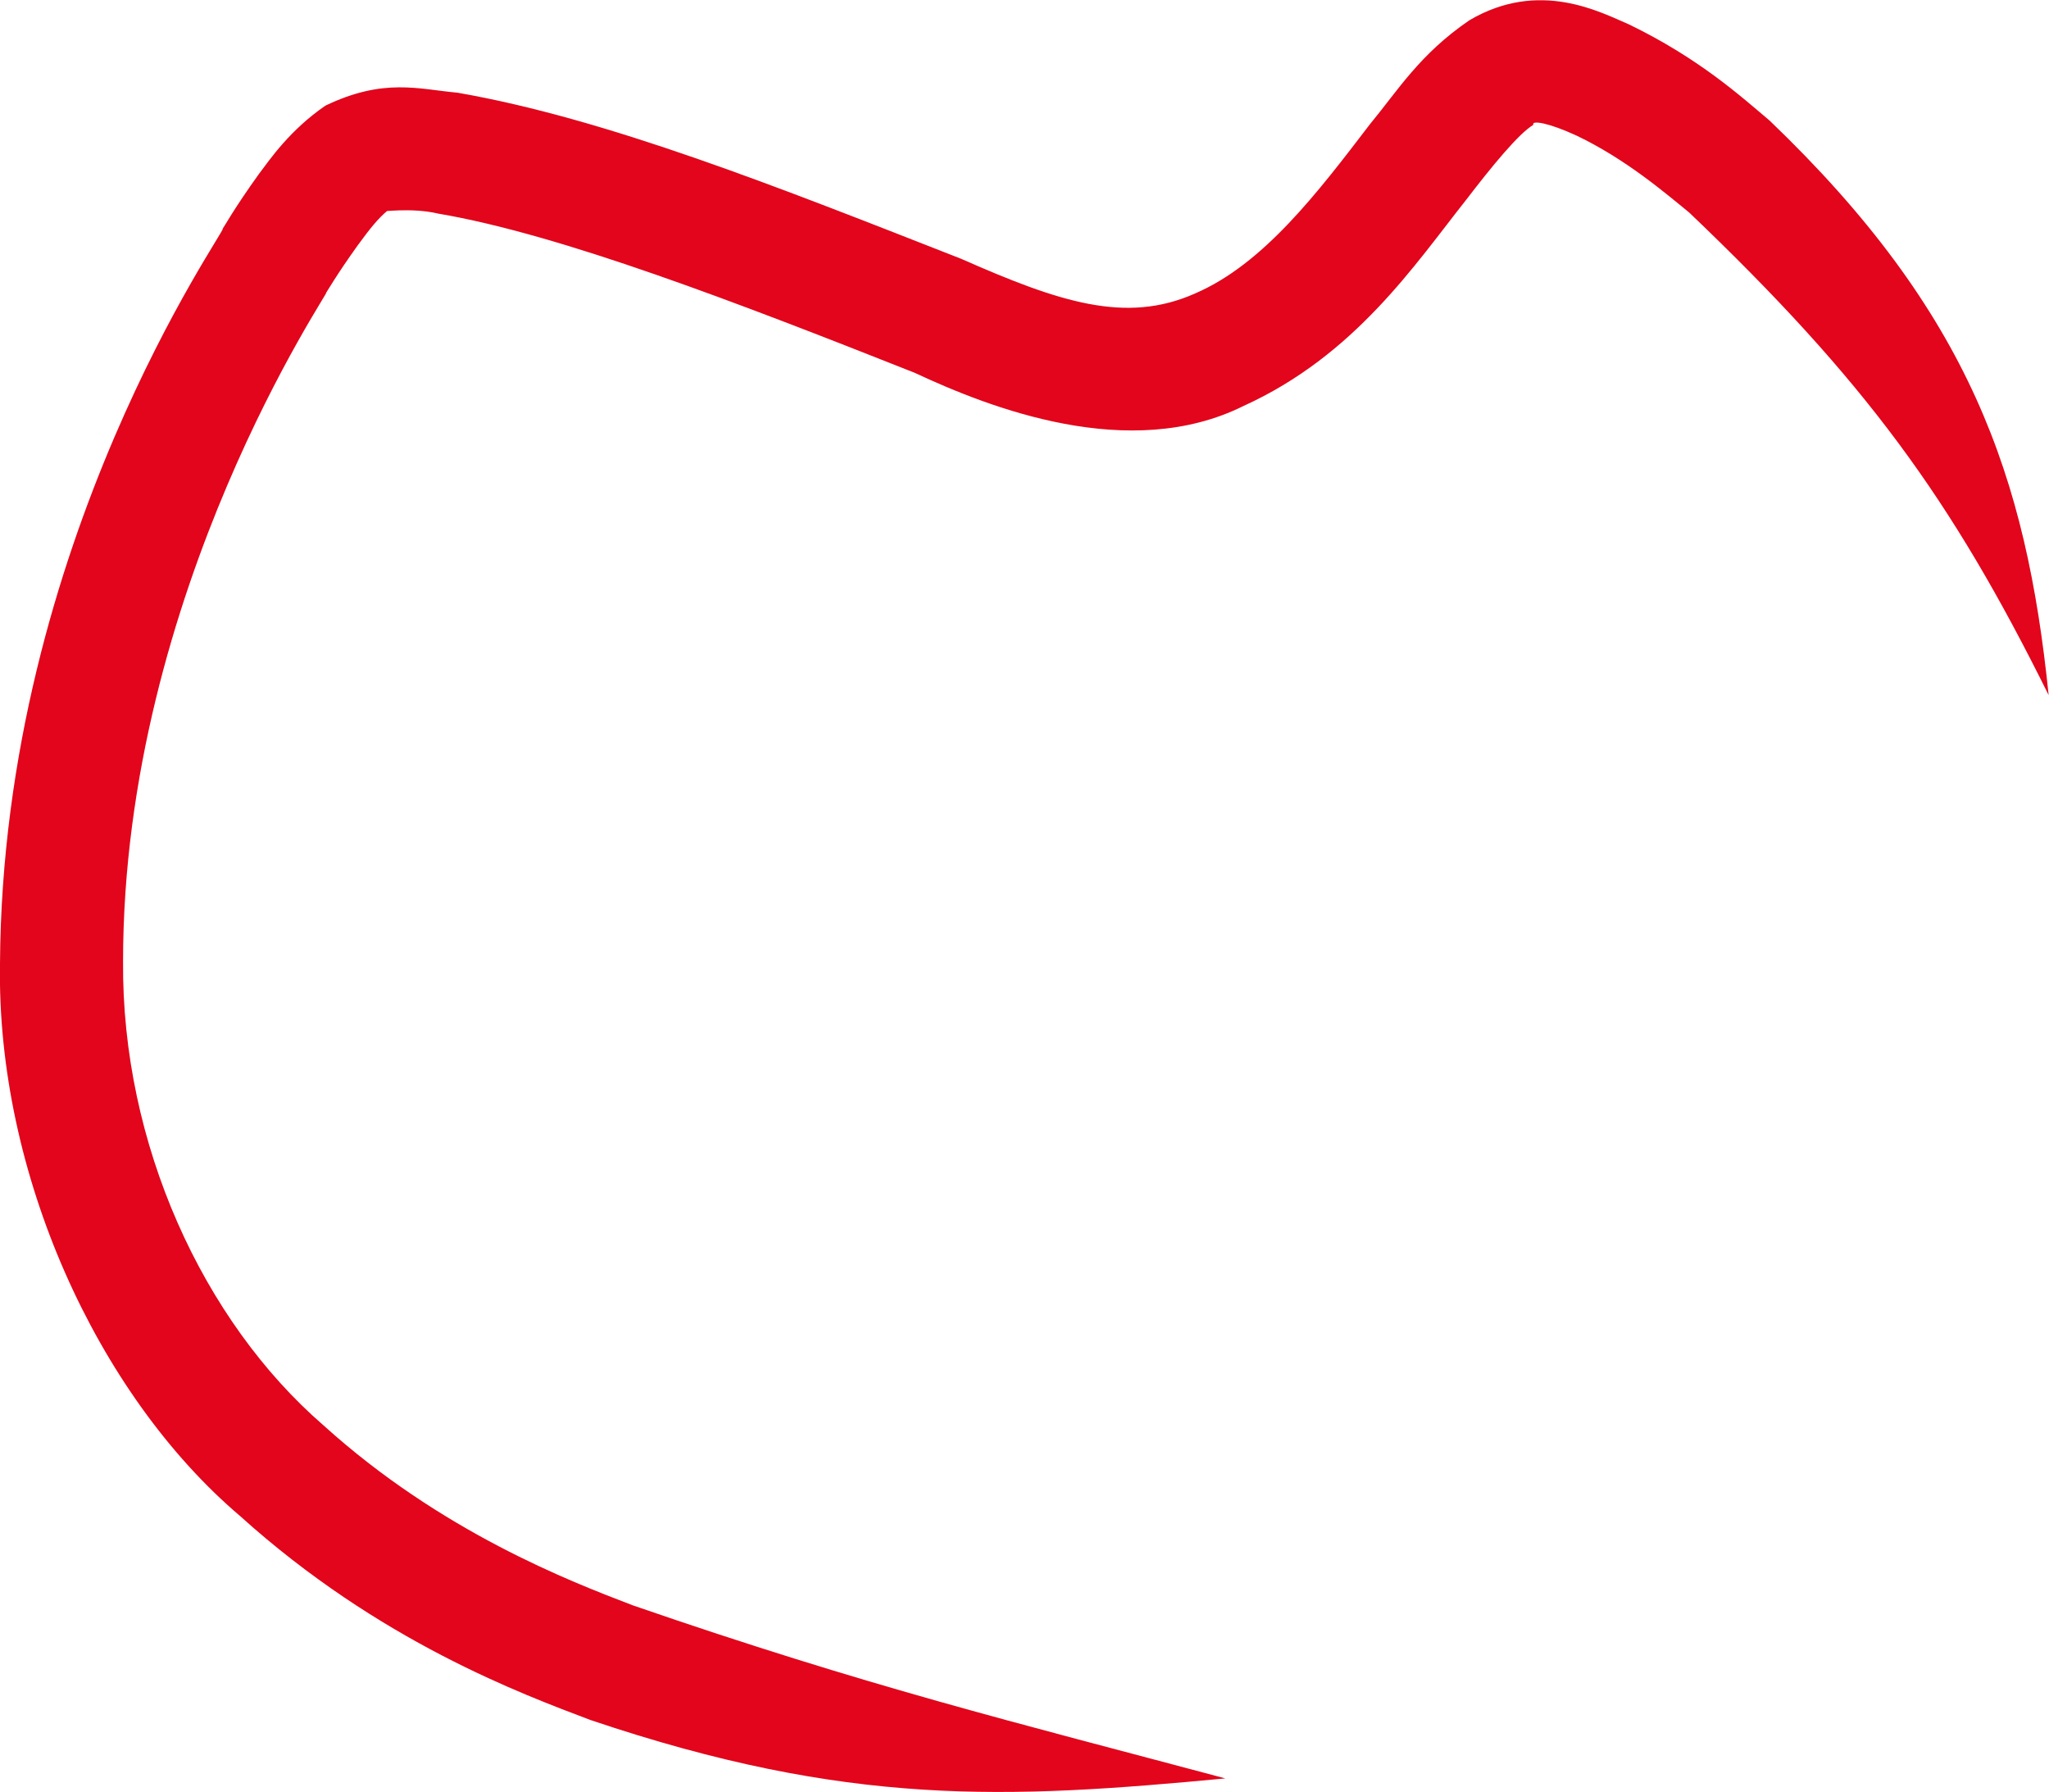 <?xml version="1.0" encoding="utf-8"?>
<!-- Generator: Adobe Illustrator 26.0.1, SVG Export Plug-In . SVG Version: 6.00 Build 0)  -->
<svg version="1.1" id="Ebene_1" xmlns="http://www.w3.org/2000/svg" xmlns:xlink="http://www.w3.org/1999/xlink" x="0px" y="0px"
	 viewBox="0 0 586.1 512.5" style="enable-background:new 0 0 586.1 512.5;" xml:space="preserve">
<style type="text/css">
	.st0{fill:#E2051B;}
</style>
<path class="st0" d="M350.5,508.6c-61.1-16.3-102-26.2-169.5-49.5c-17.8-6.8-54.8-21-88.5-51.5C58.1,377.8,34.8,327.2,35.2,275
	c0-106.3,60-192.9,58.1-191.3c0,0.1,3.1-5.3,9-13.5c3.5-4.8,5.9-7.8,8.6-10c-2.5,0.6,6.6-1,14.5,0.9c34.8,5.9,85.2,25.3,136.2,45.5
	c21.6,10.1,61.5,25.7,94.1,9.5c31.9-14.5,48.9-40.3,63.8-59.1c7.2-9.4,14.9-18.8,19.1-21.3c-0.6-1.4,4.4-0.6,12.4,3.1
	c14,6.7,25.1,16.2,32.2,22c50.3,48,74.9,81.7,102.8,138c-6.4-62.4-22.5-109.4-79.8-164.3C497.9,27.5,486,16.7,466,7
	c-8.2-3.5-25.7-13-45.7-1.2c-14.2,9.7-20.4,20-28.5,29.8c-14.9,19.5-30.4,39.9-49.9,48.3c-19.9,8.9-39.1,2.4-67-9.9
	c-52.3-20.5-101.4-40.1-144.1-47.5c-11.1-1-21-4.3-37.7,3.7c-10.2,7-15.9,15.4-19,19.5c-7.2,10-10.3,15.7-10.4,15.7
	C65.3,65.1,0.7,154.7,0,275.6c-1,59.8,27.7,123.1,68.6,157.9c39.9,36,80.8,51,100.3,58.4C242.7,516.8,287.8,514.5,350.5,508.6z"/>
</svg>

